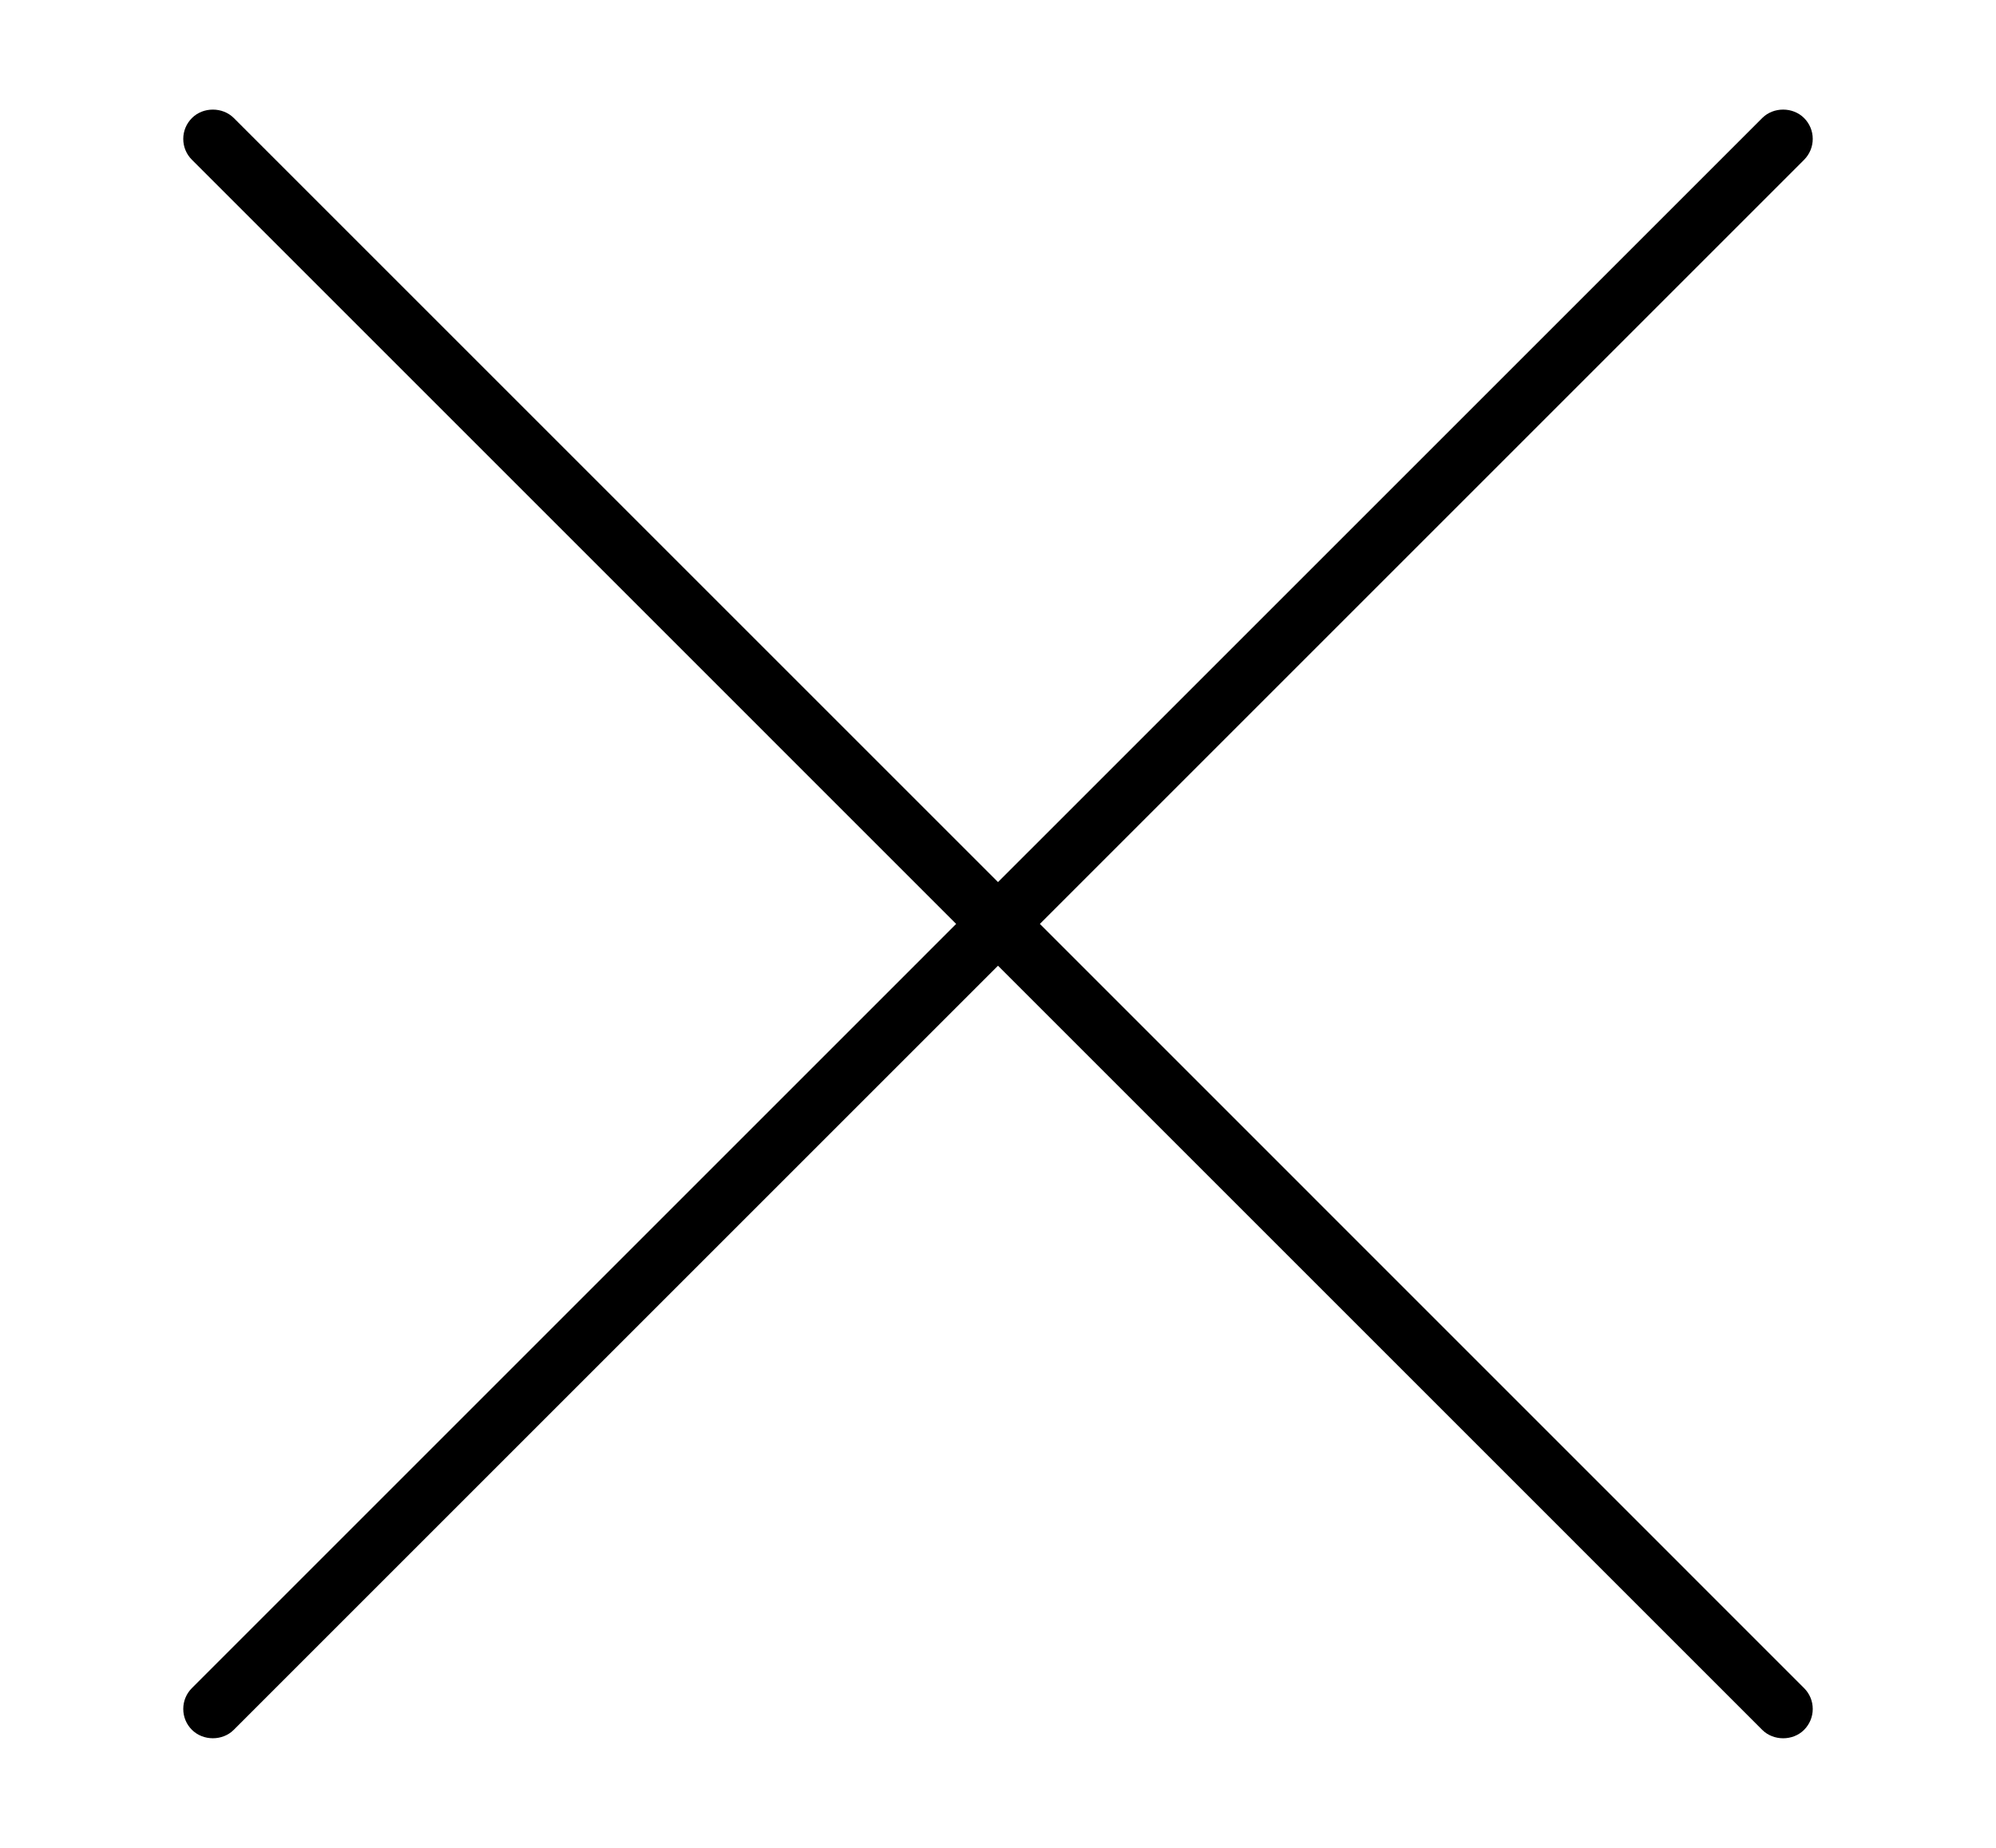 <?xml version="1.0" encoding="utf-8"?>
<!-- Generator: Adobe Illustrator 16.0.0, SVG Export Plug-In . SVG Version: 6.00 Build 0)  -->
<!DOCTYPE svg PUBLIC "-//W3C//DTD SVG 1.1//EN" "http://www.w3.org/Graphics/SVG/1.1/DTD/svg11.dtd">
<svg version="1.1" id="Calque_1" xmlns="http://www.w3.org/2000/svg" xmlns:xlink="http://www.w3.org/1999/xlink" x="0px" y="0px"
	 width="54px" height="50px" viewBox="0 0 54 50" enable-background="new 0 0 54 50" xml:space="preserve">
<title>034-rate</title>
<desc>Created with Sketch.</desc>
<g>
	<g>
	</g>
	<g>
	</g>
	<g>
	</g>
	<g>
	</g>
	<g>
	</g>
	<g>
	</g>
	<g>
	</g>
	<g>
	</g>
	<g>
	</g>
	<g>
	</g>
	<g>
	</g>
	<g>
	</g>
	<g>
	</g>
	<g>
	</g>
	<g>
	</g>
</g>
<path d="M47.676,46.808c0.303,0.303,0.829,0.302,1.13,0.001c0.152-0.152,0.236-0.354,0.236-0.567s-0.083-0.414-0.234-0.564
	L28.133,25L48.807,4.325c0.151-0.152,0.235-0.353,0.235-0.567c0-0.213-0.084-0.414-0.234-0.564
	c-0.305-0.305-0.829-0.304-1.132-0.001L27,23.868L6.325,3.193c-0.303-0.303-0.83-0.303-1.131,0C5.042,3.344,4.958,3.545,4.958,3.758
	c0,0.214,0.083,0.415,0.235,0.566L25.868,25L5.193,45.676c-0.152,0.151-0.235,0.352-0.235,0.565c0,0.214,0.083,0.415,0.234,0.565
	c0.304,0.305,0.831,0.304,1.132,0.001L27,26.131L47.676,46.808z"/>
</svg>
